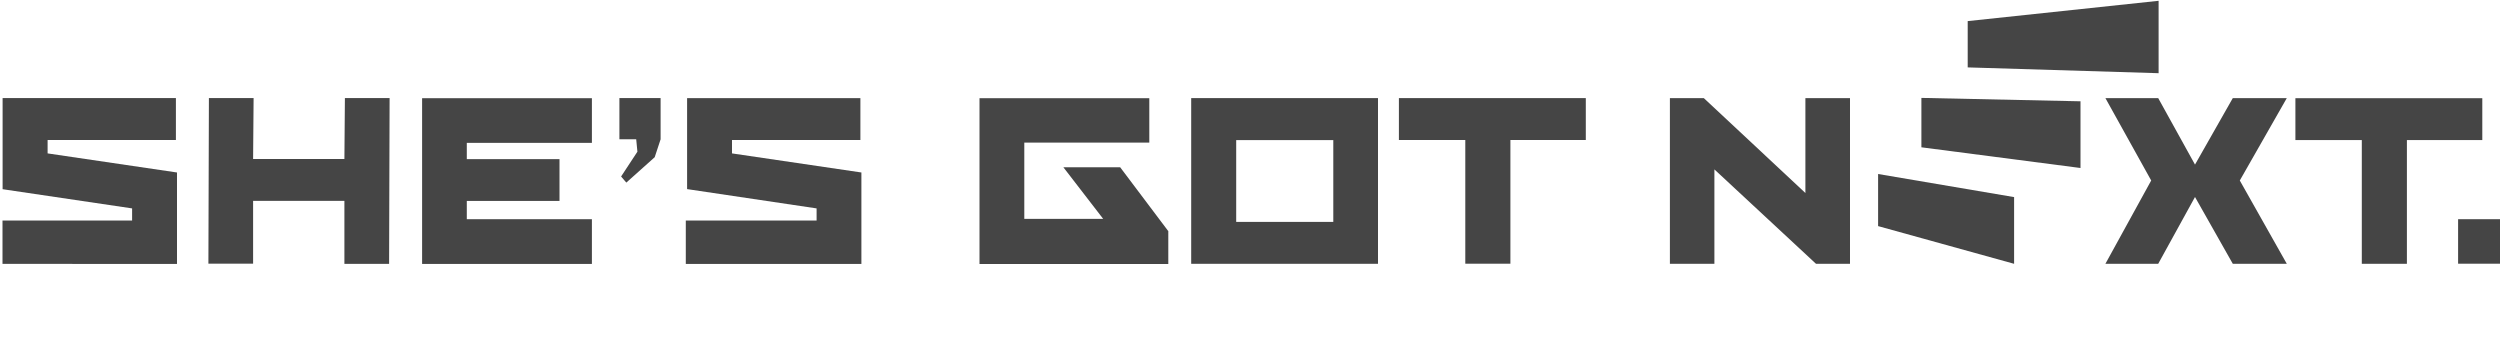 <svg xmlns="http://www.w3.org/2000/svg" id="Layer_1" viewBox="0 0 2500 361.1"><defs><style> .st0 { fill: #454545; } </style></defs><path class="st0" d="M177,172.6v91.3H2.5v-43.4h129.6v-12.1L2.6,189.2v-91.1h173.3v41.9H47.6v13.4l129.5,19.1h-.1Z"></path><path class="st0" d="M389.6,98.2l-.5,165.7h-44.7v-63h-91.3v62.8h-44.7l.5-165.6h44.7l-.5,60.9h91.3l.5-60.9h44.7Z"></path><path class="st0" d="M466.8,143.1v16h92.7v41.8h-92.7v18.3h125.1v44.7h-169.8V98.2h169.8v44.7h-125.1c0,.1,0,.2,0,.2Z"></path><path class="st0" d="M660.6,98.1v41.2l-5.9,17.9-28.4,25.4-5.2-6.1,16.3-24.8-1.2-12.4h-16.8v-41.2h41.2Z"></path><path class="st0" d="M861.4,172.6v91.3h-175.6v-43.4h130.8v-12.1l-129.5-19.3v-91h173.3v41.9h-128.4v13.4l129.5,19.1h0Z"></path><path class="st0" d="M1168.3,231v33h-188.8V98.2h169.8v44.4h-125v76.3h78.9l-39.8-51.6h56.8l47.9,63.6h.2Z"></path><path class="st0" d="M1378,98.1v165.7h-186.8V98.1h186.8ZM1333.3,140.1h-97.1v81.8h97.1v-81.8h0Z"></path><path class="st0" d="M1585.8,98.1v41.9h-75.4v123.7h-45.1v-123.7h-66.4v-41.9h186.9Z"></path><polyline class="st0" points="1878.1 174 2014.1 197.1 2014.1 263.8 1878.1 226.1 1878.1 174"></polyline><polyline class="st0" points="1921.4 97.9 2080.5 101.3 2080.5 168 1921.4 147.3 1921.4 97.9"></polyline><polyline class="st0" points="2158.6 .8 2158.6 73.2 1967.7 67.4 1967.7 21.1 2158.6 .8"></polyline><path class="st0" d="M1850,98.1v165.7h-34l-101.6-94.4v94.4h-44.5V98.1h33.9l101.6,94.9v-94.9h44.7,0Z"></path><polygon class="st0" points="2286.8 98.1 2232.8 98.1 2195 164.6 2158.2 98.1 2105.4 98.1 2151.2 180.5 2105.4 263.8 2158.2 263.8 2195 197 2232.8 263.8 2286.8 263.8 2239.8 180.5 2286.8 98.1"></polygon><path class="st0" d="M2482.3,98.2v41.9h-75.4v123.7h-45.1v-123.7h-66.4v-41.9s186.9,0,186.9,0Z"></path><path class="st0" d="M2502.5,219.2h-44.4v44.5h44.4v-44.5h0Z"></path></svg>